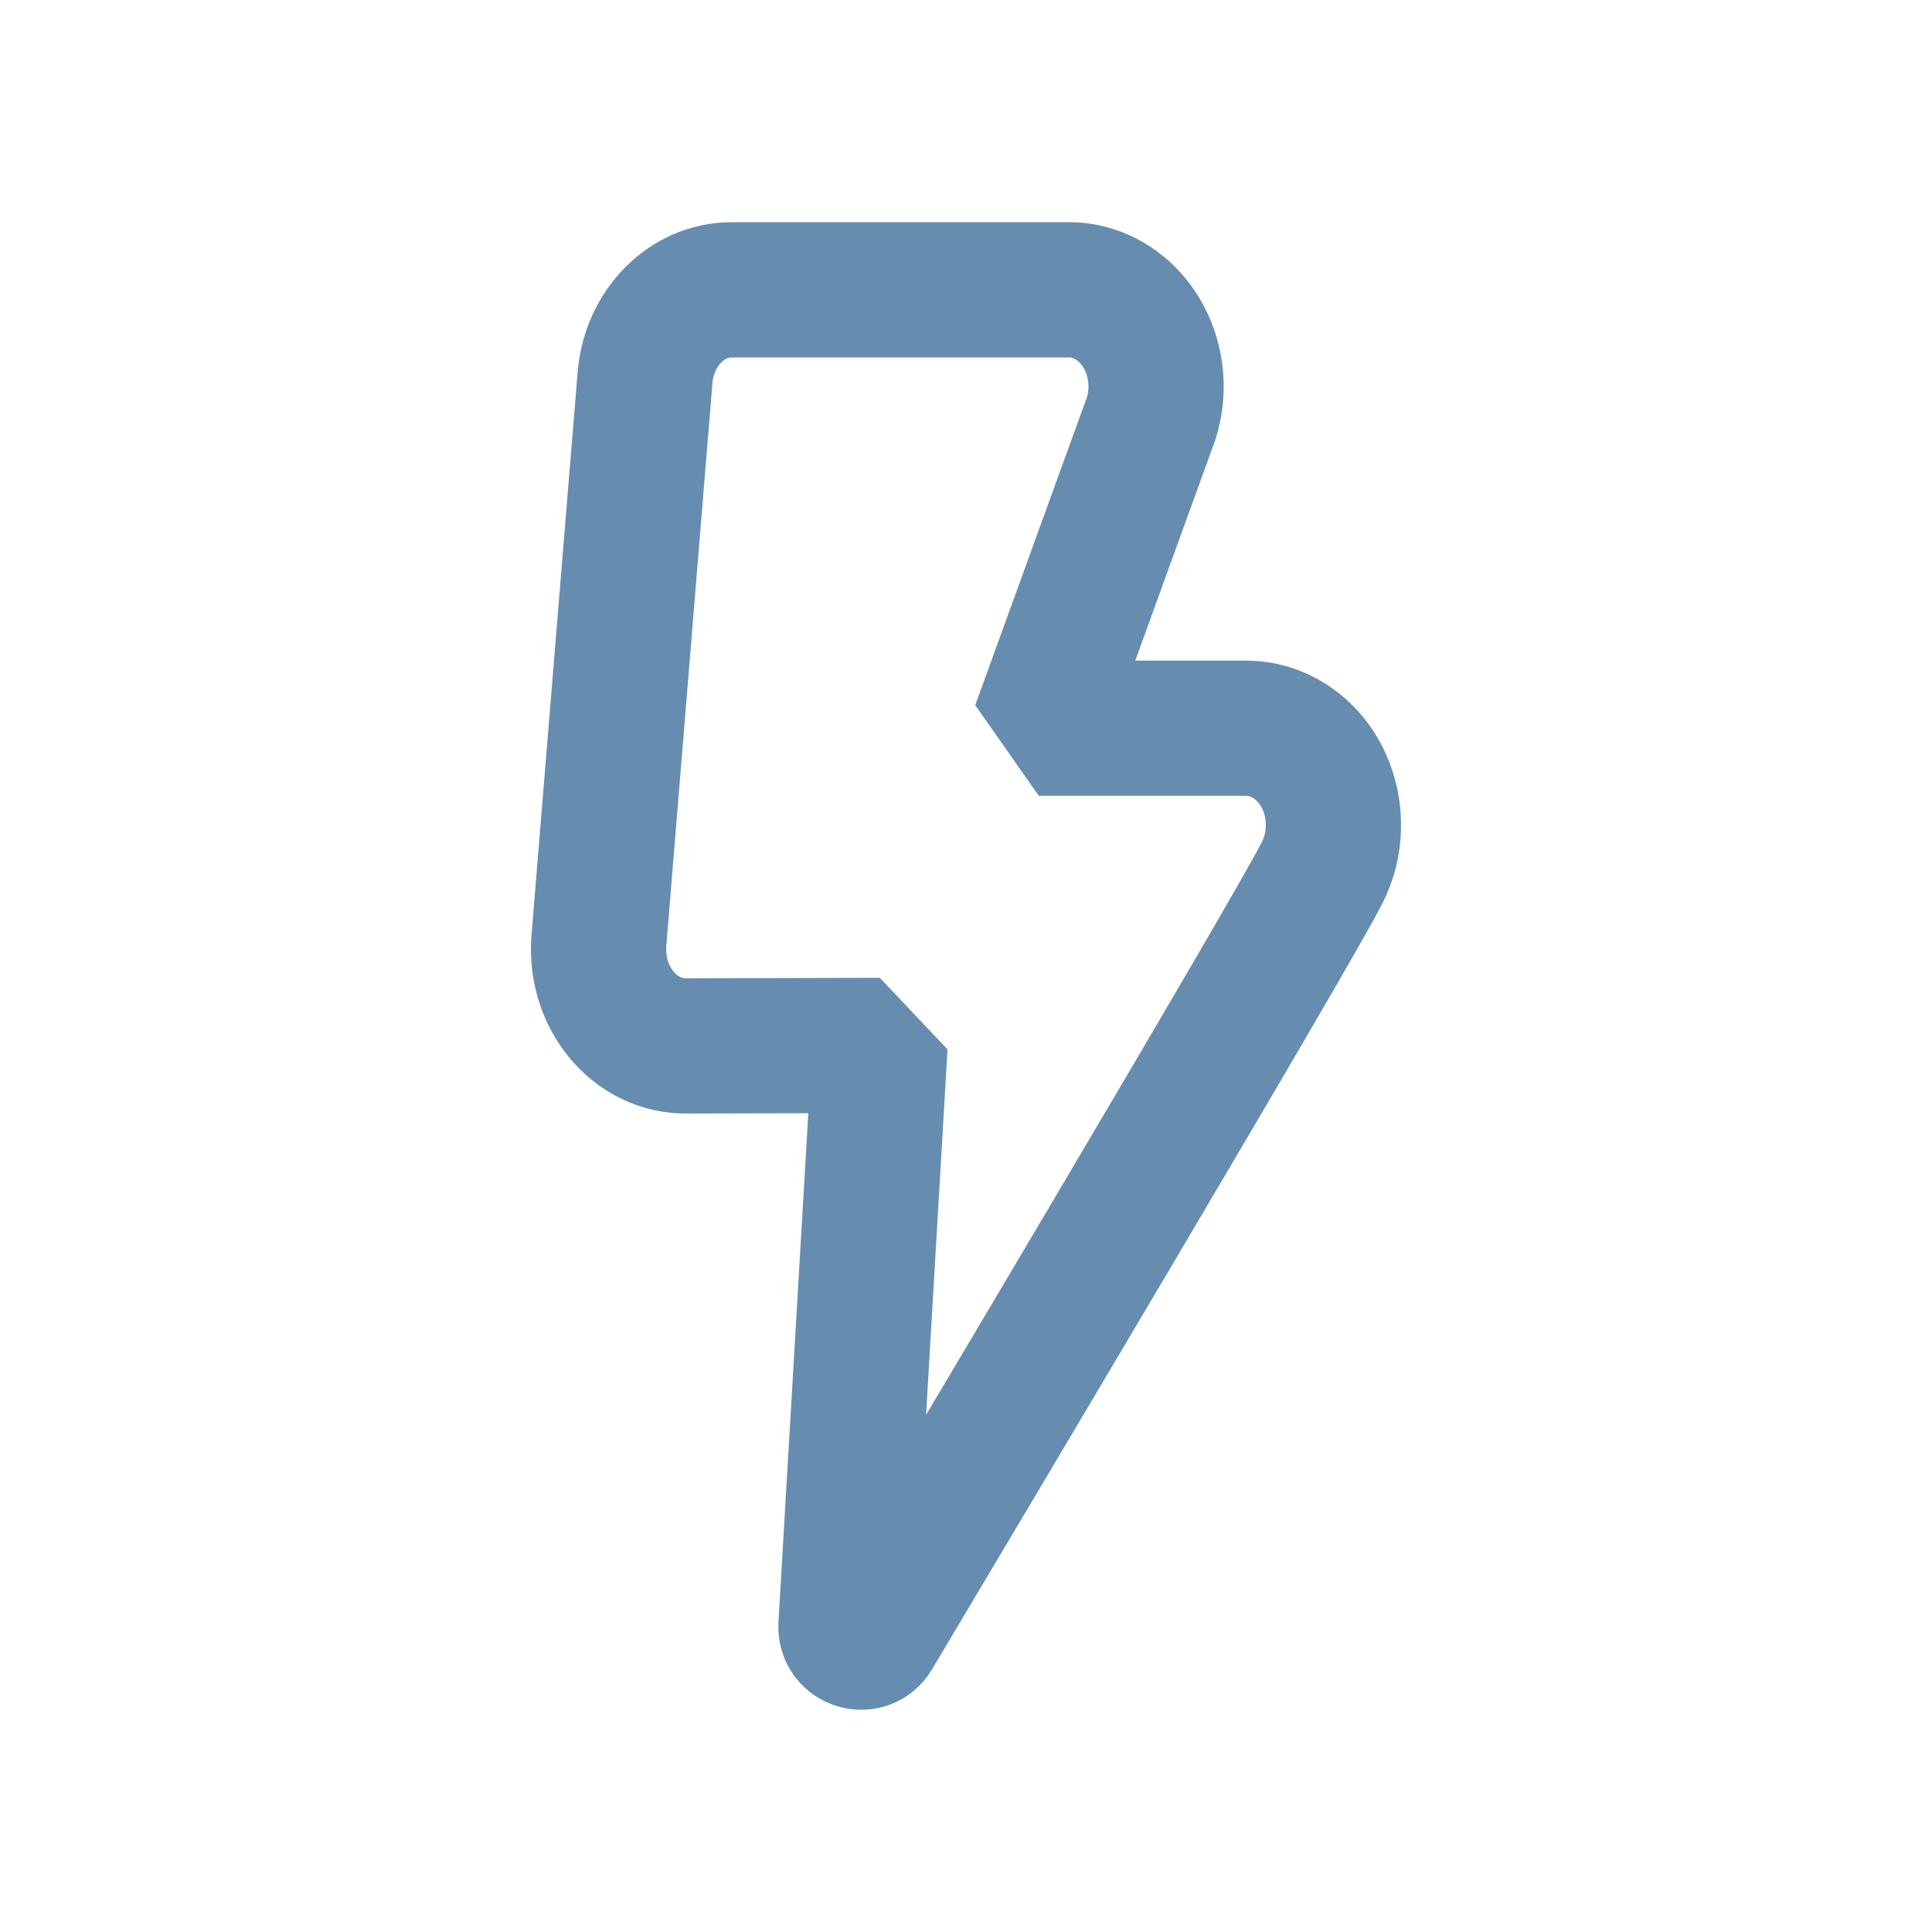 <svg width="60" height="60" viewBox="0 0 60 60" fill="none" xmlns="http://www.w3.org/2000/svg">
<path d="M21.293 32.482C21.158 32.48 21.158 32.48 21.023 32.467C19.537 32.302 18.453 30.829 18.602 29.178L20.034 11.706C20.172 10.17 21.335 9 22.725 9H33.198C33.497 9 33.794 9.055 34.077 9.163C35.489 9.703 36.241 11.413 35.755 12.982L32.261 22.616L38.706 22.616C39.183 22.616 39.652 22.756 40.064 23.023C41.356 23.856 41.795 25.695 41.045 27.13C40.073 29.043 30.297 45.471 27.139 50.772C26.887 51.194 26.244 50.987 26.272 50.497L27.33 32.467L21.293 32.482Z" stroke="#668DB0" stroke-width="4.2" stroke-linecap="round" stroke-linejoin="bevel"/>
</svg>
